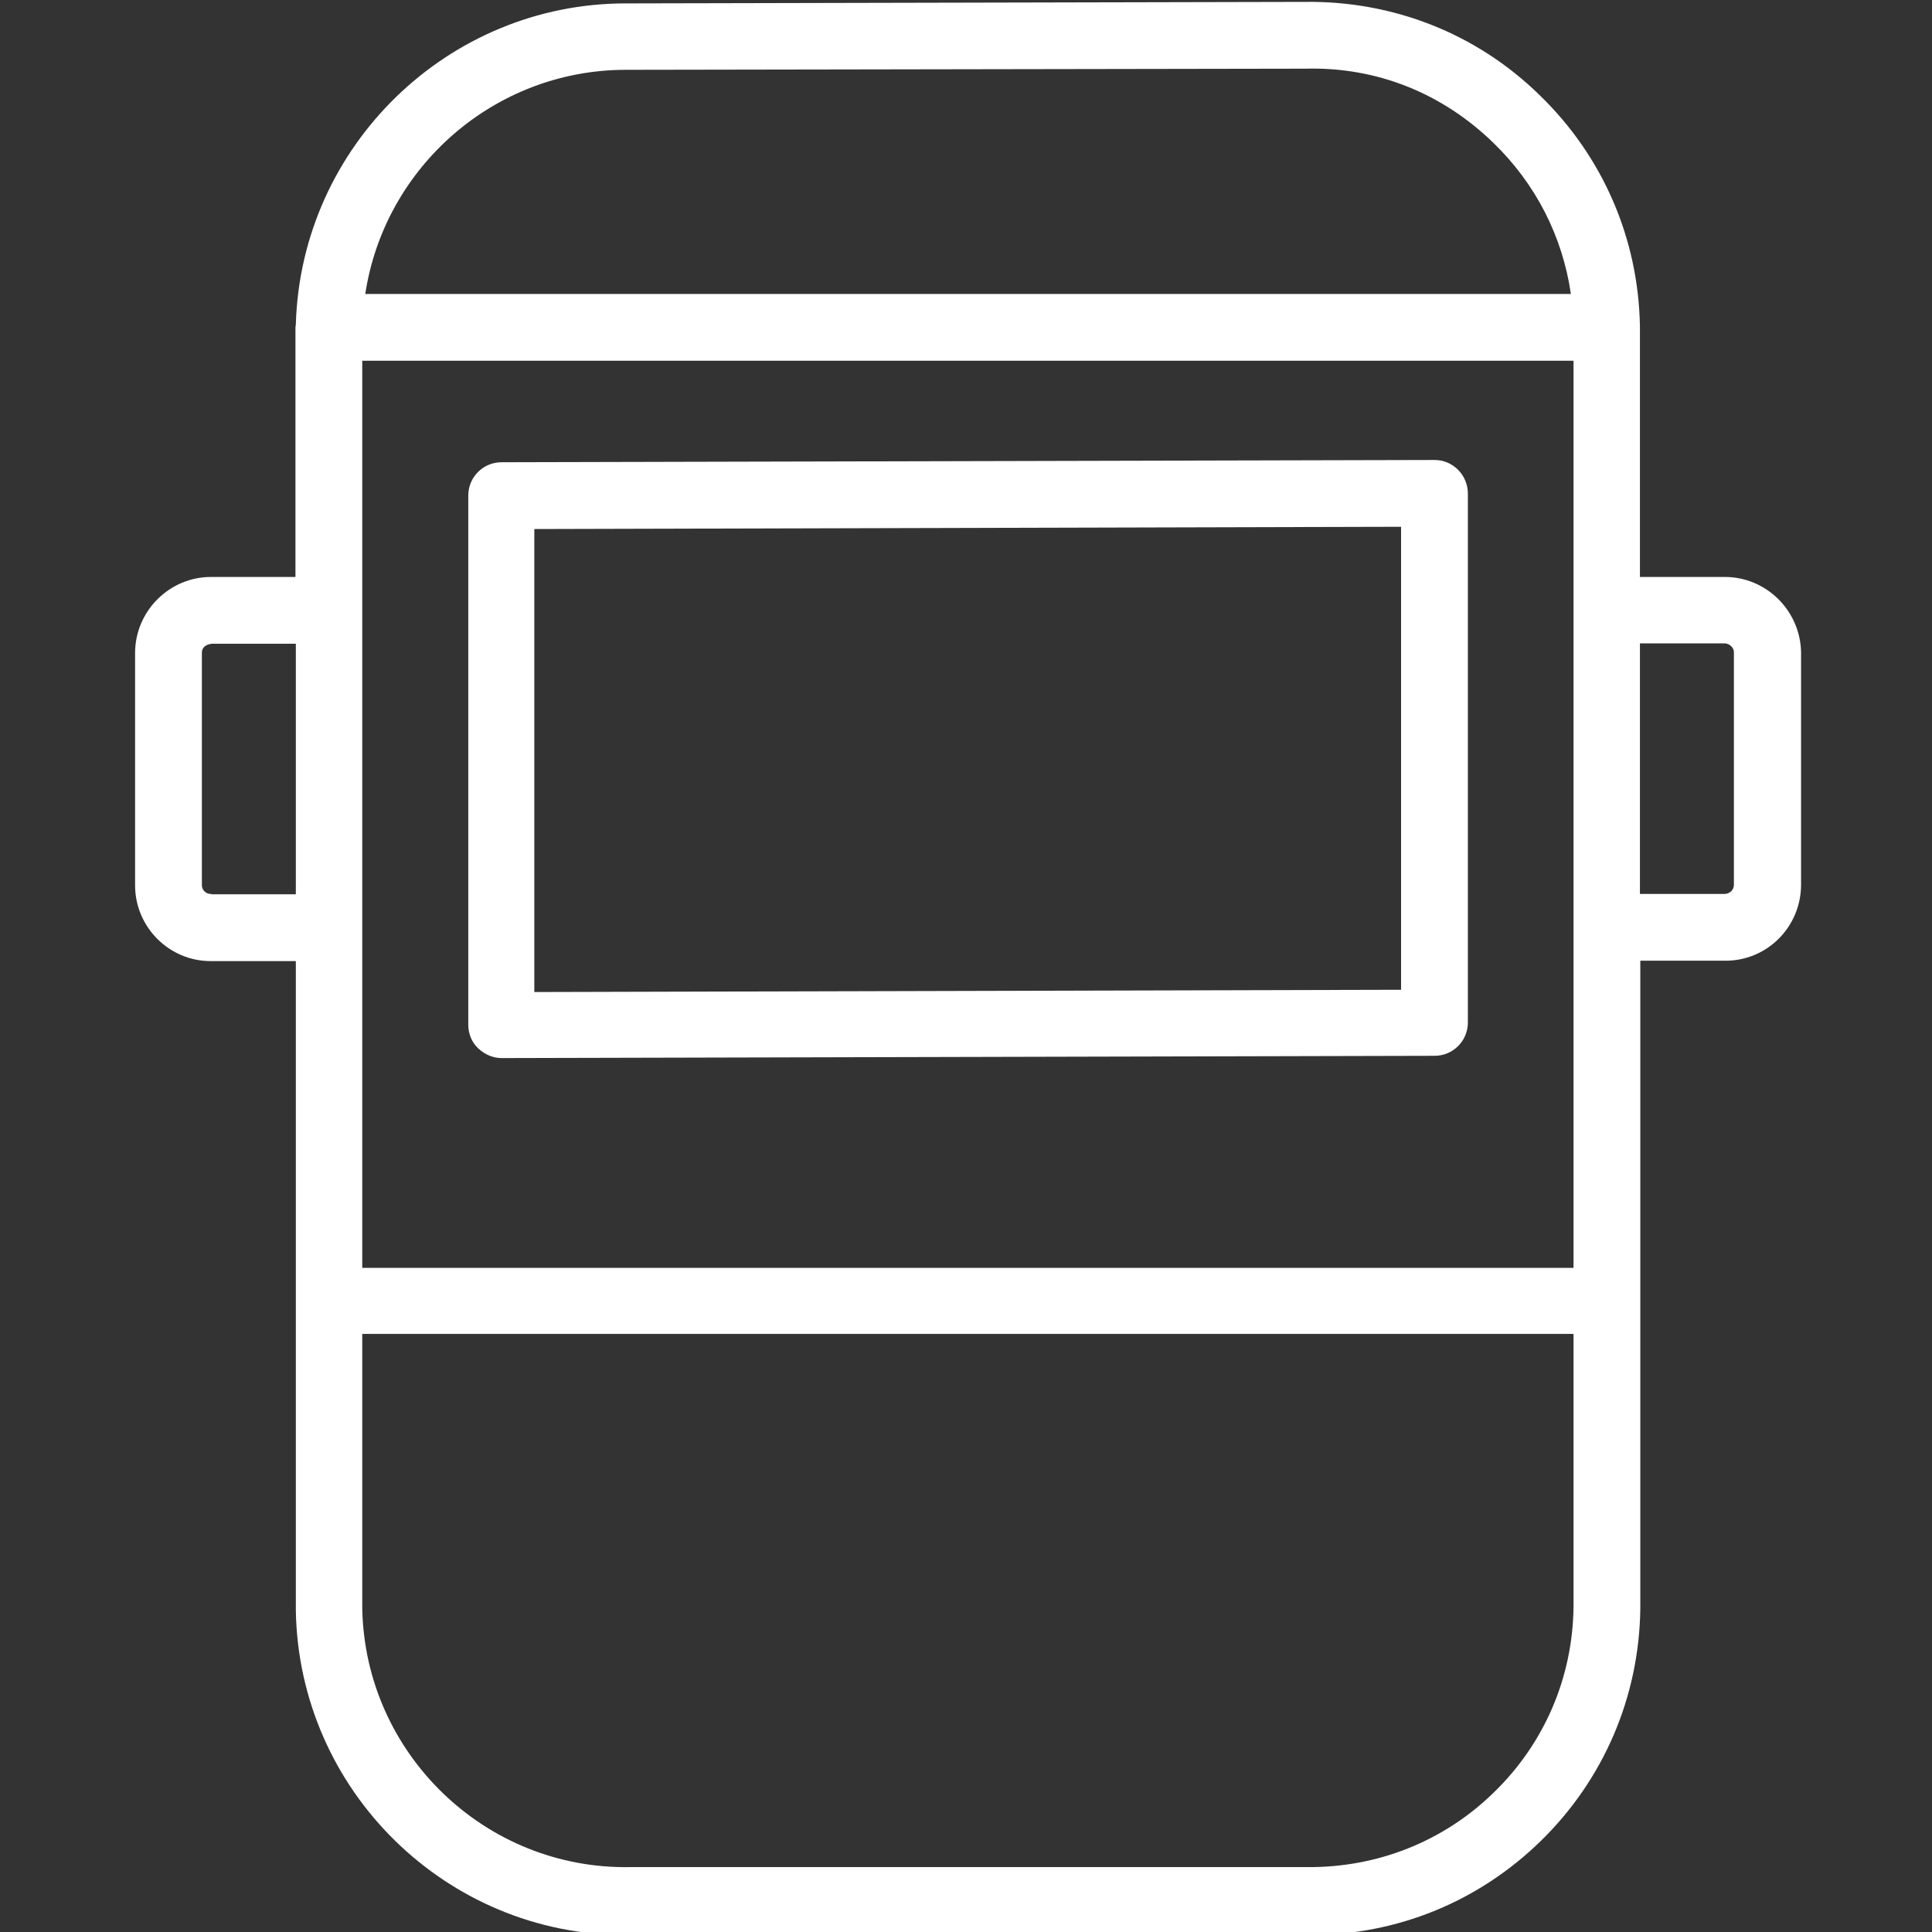 <?xml version="1.0" encoding="utf-8"?>
<!-- Generator: Adobe Illustrator 28.2.0, SVG Export Plug-In . SVG Version: 6.00 Build 0)  -->
<svg version="1.1" id="Capa_1" xmlns="http://www.w3.org/2000/svg" xmlns:xlink="http://www.w3.org/1999/xlink" x="0px" y="0px"
	 viewBox="0 0 512 512" style="enable-background:new 0 0 512 512;" xml:space="preserve">
<rect x="0" y="0" width="512" height="512" fill="#333333" stroke="none"/>
<style type="text/css">
	.st0{fill:#FFFFFF;}
</style>
<g>
	<path class="st0" d="M457.1,152.9c-0.1,0-0.1,0-0.2,0h-22.3V86.5c-0.4-23.4-9.9-45.2-26.7-61.4C391.2,8.8,369.1,0.2,345.8,0.5
		L166.7,0.9c-0.3,0-0.6,0-0.9,0c-47.1,0-86,37.8-87.4,85c0,0.3-0.1,0.6-0.1,0.9c0,0,0,0.1,0,0.1c0,0,0,0.1,0,0.1l0,65.9H56.1
		c-0.1,0-0.1,0-0.2,0c-10.9,0-20,8.9-20.1,20v61.9c0.1,11,9.1,19.9,20,19.9c0.1,0,0.3,0,0.4,0h22.2l0,90.2c0,0,0,0,0,0.1
		c0,0,0,0,0,0.1l0,81.7c0.8,47.7,39.9,86,87.3,86c0.5,0,1,0,1.5,0h178.9c0.4,0,0.7,0,1.1,0c23,0,44.6-8.8,61.1-24.9
		c16.7-16.3,26.1-38.2,26.4-61.6V254.6h22.2c0.1,0,0.2,0,0.4,0c11,0,19.9-8.9,20-20v-61.9C477,161.7,468,152.9,457.1,152.9z
		 M96,95.6h321v240.4H96V95.6z M165.9,18.5c0.2,0,0.5,0,0.7,0L346,18.2c19-0.5,36.3,6.6,49.7,19.6c11.3,10.9,18.4,24.9,20.6,40.1
		H96.8C101.9,44.3,131,18.5,165.9,18.5z M56,236.9c-0.1,0-0.2,0-0.2,0c-1.3,0-2.3-1.1-2.3-2.3V173c0-1.4,1-2.2,2.6-2.4h22.3l0,66.4
		H56z M395.9,475c-13.3,13-30.9,20-49.7,19.8H167c-38.4,0.7-70.3-30.1-71-68.6v-72.7h321v72.3C416.8,444.5,409.3,462,395.9,475z
		 M459.5,234.5c0,1.3-1,2.3-2.4,2.4c-0.1,0-0.1,0-0.2,0h-22.3v-66.4H457c0,0,0,0,0,0c1.3,0,2.5,1.1,2.5,2.3V234.5z"/>
	<path class="st0" d="M386.4,124.5c-1.7-1.7-3.9-2.6-6.2-2.6c0,0,0,0,0,0l-247.3,0.6c-4.9,0-8.8,4-8.8,8.8v140.3
		c0,2.3,0.9,4.6,2.6,6.2c1.7,1.6,3.9,2.6,6.2,2.6c0,0,0,0,0,0l247.3-0.6c4.9,0,8.8-4,8.8-8.8V130.8
		C389,128.5,388.1,126.2,386.4,124.5z M371.3,262.3l-229.7,0.6V140.2l229.7-0.6V262.3z"/>
</g>
</svg>
